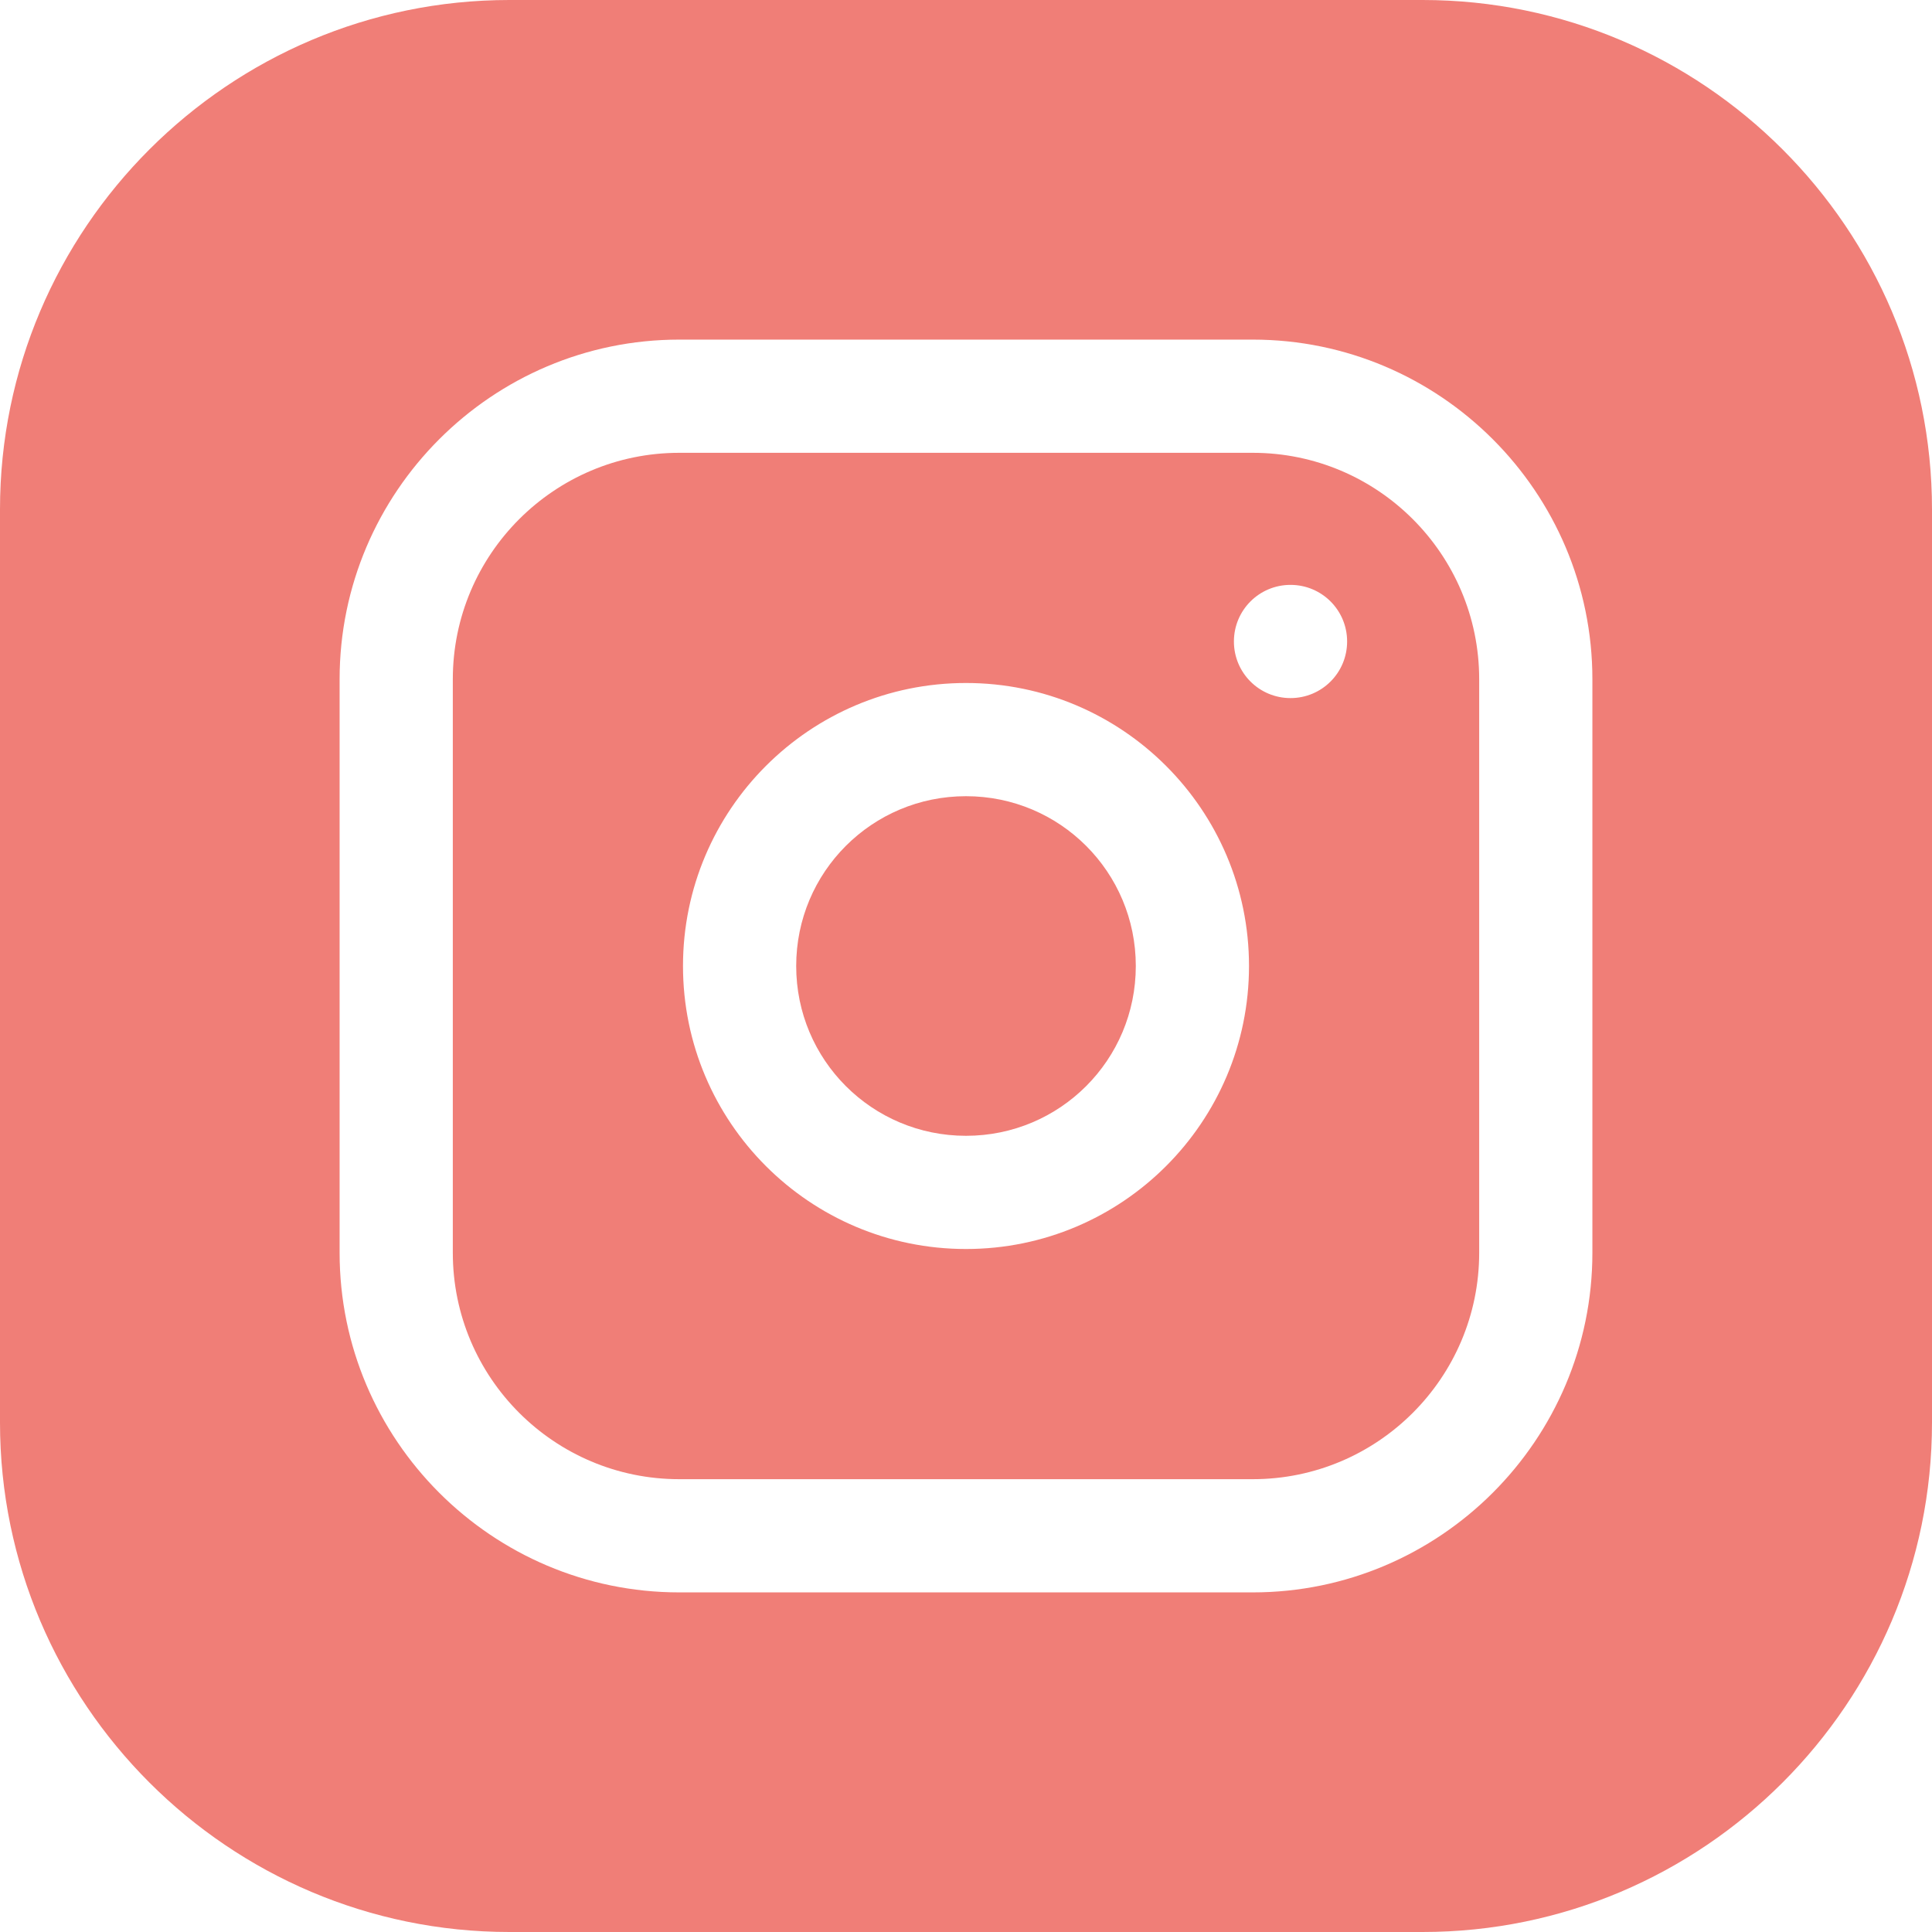 <svg enable-background="new 0 0 512 512" viewBox="0 0 512 512" xmlns="http://www.w3.org/2000/svg"><g fill="#f07e77"><path d="m301 256c0 24.9-20.1 45-45 45s-45-20.1-45-45 20.1-45 45-45 45 20.1 45 45z"/><path d="m332 120h-152c-33.1 0-60 26.9-60 60v152c0 33.1 26.9 60 60 60h152c33.1 0 60-26.9 60-60v-152c0-33.1-26.9-60-60-60zm-76 211c-41.4 0-75-33.6-75-75s33.6-75 75-75 75 33.6 75 75-33.6 75-75 75zm86-146c-8.3 0-15-6.7-15-15s6.7-15 15-15 15 6.7 15 15-6.7 15-15 15z"/><path d="m377 0h-242c-74.4 0-135 60.6-135 135v242c0 74.4 60.6 135 135 135h242c74.4 0 135-60.6 135-135v-242c0-74.4-60.6-135-135-135zm45 332c0 49.6-40.4 90-90 90h-152c-49.6 0-90-40.4-90-90v-152c0-49.6 40.4-90 90-90h152c49.6 0 90 40.4 90 90z"/></g></svg>